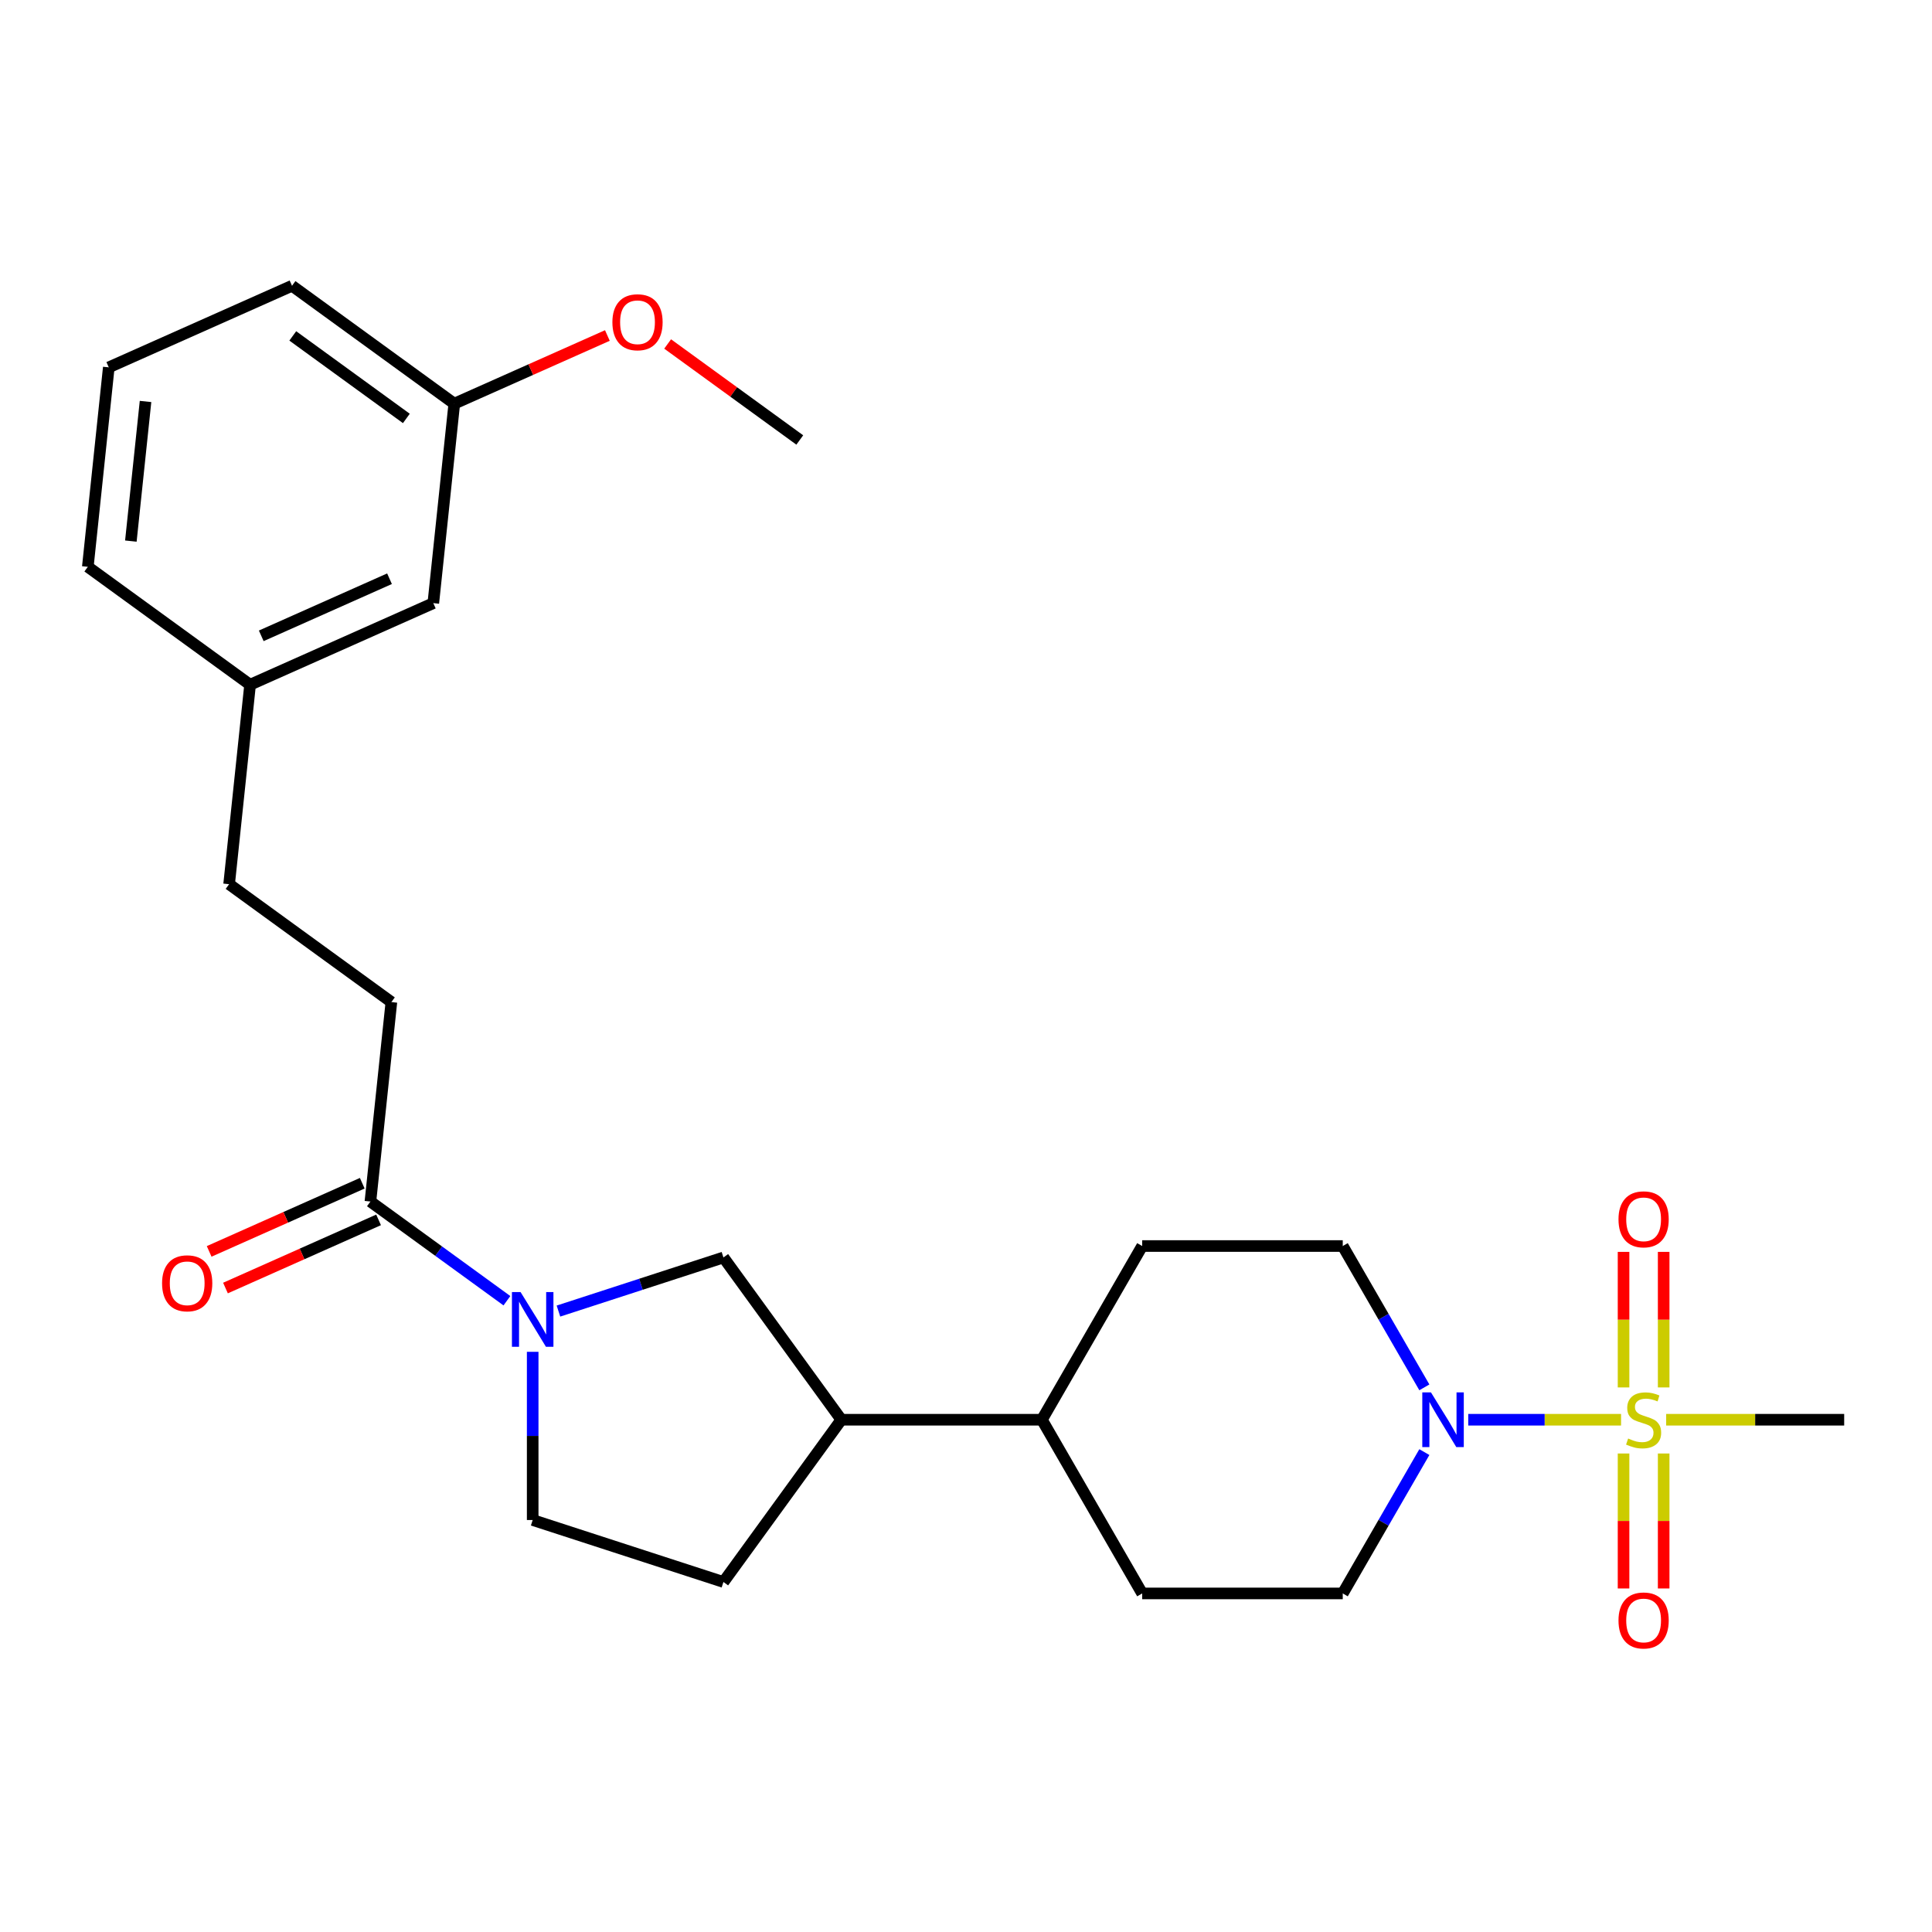 <?xml version='1.0' encoding='iso-8859-1'?>
<svg version='1.1' baseProfile='full'
              xmlns='http://www.w3.org/2000/svg'
                      xmlns:rdkit='http://www.rdkit.org/xml'
                      xmlns:xlink='http://www.w3.org/1999/xlink'
                  xml:space='preserve'
width='1000px' height='1000px' viewBox='0 0 1000 1000'>
<!-- END OF HEADER -->
<rect style='opacity:1.0;fill:#FFFFFF;stroke:none' width='1000' height='1000' x='0' y='0'> </rect>
<path class='bond-0' d='M 839.055,734.851 L 799.507,734.851' style='fill:none;fill-rule:evenodd;stroke:#CCCC00;stroke-width:6px;stroke-linecap:butt;stroke-linejoin:miter;stroke-opacity:1' />
<path class='bond-0' d='M 799.507,734.851 L 759.959,734.851' style='fill:none;fill-rule:evenodd;stroke:#0000FF;stroke-width:6px;stroke-linecap:butt;stroke-linejoin:miter;stroke-opacity:1' />
<path class='bond-4' d='M 861.112,718.135 L 861.112,683.054' style='fill:none;fill-rule:evenodd;stroke:#CCCC00;stroke-width:6px;stroke-linecap:butt;stroke-linejoin:miter;stroke-opacity:1' />
<path class='bond-4' d='M 861.112,683.054 L 861.112,647.973' style='fill:none;fill-rule:evenodd;stroke:#FF0000;stroke-width:6px;stroke-linecap:butt;stroke-linejoin:miter;stroke-opacity:1' />
<path class='bond-4' d='M 840.349,718.135 L 840.349,683.054' style='fill:none;fill-rule:evenodd;stroke:#CCCC00;stroke-width:6px;stroke-linecap:butt;stroke-linejoin:miter;stroke-opacity:1' />
<path class='bond-4' d='M 840.349,683.054 L 840.349,647.973' style='fill:none;fill-rule:evenodd;stroke:#FF0000;stroke-width:6px;stroke-linecap:butt;stroke-linejoin:miter;stroke-opacity:1' />
<path class='bond-5' d='M 840.349,752.326 L 840.349,787.257' style='fill:none;fill-rule:evenodd;stroke:#CCCC00;stroke-width:6px;stroke-linecap:butt;stroke-linejoin:miter;stroke-opacity:1' />
<path class='bond-5' d='M 840.349,787.257 L 840.349,822.187' style='fill:none;fill-rule:evenodd;stroke:#FF0000;stroke-width:6px;stroke-linecap:butt;stroke-linejoin:miter;stroke-opacity:1' />
<path class='bond-5' d='M 861.112,752.326 L 861.112,787.257' style='fill:none;fill-rule:evenodd;stroke:#CCCC00;stroke-width:6px;stroke-linecap:butt;stroke-linejoin:miter;stroke-opacity:1' />
<path class='bond-5' d='M 861.112,787.257 L 861.112,822.187' style='fill:none;fill-rule:evenodd;stroke:#FF0000;stroke-width:6px;stroke-linecap:butt;stroke-linejoin:miter;stroke-opacity:1' />
<path class='bond-16' d='M 862.406,734.851 L 908.476,734.851' style='fill:none;fill-rule:evenodd;stroke:#CCCC00;stroke-width:6px;stroke-linecap:butt;stroke-linejoin:miter;stroke-opacity:1' />
<path class='bond-16' d='M 908.476,734.851 L 954.545,734.851' style='fill:none;fill-rule:evenodd;stroke:#000000;stroke-width:6px;stroke-linecap:butt;stroke-linejoin:miter;stroke-opacity:1' />
<path class='bond-8' d='M 737.242,751.606 L 716.125,788.182' style='fill:none;fill-rule:evenodd;stroke:#0000FF;stroke-width:6px;stroke-linecap:butt;stroke-linejoin:miter;stroke-opacity:1' />
<path class='bond-8' d='M 716.125,788.182 L 695.008,824.757' style='fill:none;fill-rule:evenodd;stroke:#000000;stroke-width:6px;stroke-linecap:butt;stroke-linejoin:miter;stroke-opacity:1' />
<path class='bond-9' d='M 737.242,718.095 L 716.125,681.52' style='fill:none;fill-rule:evenodd;stroke:#0000FF;stroke-width:6px;stroke-linecap:butt;stroke-linejoin:miter;stroke-opacity:1' />
<path class='bond-9' d='M 716.125,681.52 L 695.008,644.944' style='fill:none;fill-rule:evenodd;stroke:#000000;stroke-width:6px;stroke-linecap:butt;stroke-linejoin:miter;stroke-opacity:1' />
<path class='bond-1' d='M 289.051,678.61 L 331.75,664.736' style='fill:none;fill-rule:evenodd;stroke:#0000FF;stroke-width:6px;stroke-linecap:butt;stroke-linejoin:miter;stroke-opacity:1' />
<path class='bond-1' d='M 331.75,664.736 L 374.45,650.863' style='fill:none;fill-rule:evenodd;stroke:#000000;stroke-width:6px;stroke-linecap:butt;stroke-linejoin:miter;stroke-opacity:1' />
<path class='bond-2' d='M 262.38,673.254 L 227.054,647.588' style='fill:none;fill-rule:evenodd;stroke:#0000FF;stroke-width:6px;stroke-linecap:butt;stroke-linejoin:miter;stroke-opacity:1' />
<path class='bond-2' d='M 227.054,647.588 L 191.727,621.922' style='fill:none;fill-rule:evenodd;stroke:#000000;stroke-width:6px;stroke-linecap:butt;stroke-linejoin:miter;stroke-opacity:1' />
<path class='bond-27' d='M 275.716,699.699 L 275.716,743.228' style='fill:none;fill-rule:evenodd;stroke:#0000FF;stroke-width:6px;stroke-linecap:butt;stroke-linejoin:miter;stroke-opacity:1' />
<path class='bond-27' d='M 275.716,743.228 L 275.716,786.758' style='fill:none;fill-rule:evenodd;stroke:#000000;stroke-width:6px;stroke-linecap:butt;stroke-linejoin:miter;stroke-opacity:1' />
<path class='bond-11' d='M 187.505,612.438 L 147.883,630.079' style='fill:none;fill-rule:evenodd;stroke:#000000;stroke-width:6px;stroke-linecap:butt;stroke-linejoin:miter;stroke-opacity:1' />
<path class='bond-11' d='M 147.883,630.079 L 108.261,647.72' style='fill:none;fill-rule:evenodd;stroke:#FF0000;stroke-width:6px;stroke-linecap:butt;stroke-linejoin:miter;stroke-opacity:1' />
<path class='bond-11' d='M 195.95,631.406 L 156.328,649.047' style='fill:none;fill-rule:evenodd;stroke:#000000;stroke-width:6px;stroke-linecap:butt;stroke-linejoin:miter;stroke-opacity:1' />
<path class='bond-11' d='M 156.328,649.047 L 116.706,666.688' style='fill:none;fill-rule:evenodd;stroke:#FF0000;stroke-width:6px;stroke-linecap:butt;stroke-linejoin:miter;stroke-opacity:1' />
<path class='bond-12' d='M 191.727,621.922 L 202.579,518.676' style='fill:none;fill-rule:evenodd;stroke:#000000;stroke-width:6px;stroke-linecap:butt;stroke-linejoin:miter;stroke-opacity:1' />
<path class='bond-3' d='M 374.45,650.863 L 435.47,734.851' style='fill:none;fill-rule:evenodd;stroke:#000000;stroke-width:6px;stroke-linecap:butt;stroke-linejoin:miter;stroke-opacity:1' />
<path class='bond-6' d='M 435.47,734.851 L 539.285,734.851' style='fill:none;fill-rule:evenodd;stroke:#000000;stroke-width:6px;stroke-linecap:butt;stroke-linejoin:miter;stroke-opacity:1' />
<path class='bond-13' d='M 435.47,734.851 L 374.45,818.839' style='fill:none;fill-rule:evenodd;stroke:#000000;stroke-width:6px;stroke-linecap:butt;stroke-linejoin:miter;stroke-opacity:1' />
<path class='bond-7' d='M 275.716,786.758 L 374.45,818.839' style='fill:none;fill-rule:evenodd;stroke:#000000;stroke-width:6px;stroke-linecap:butt;stroke-linejoin:miter;stroke-opacity:1' />
<path class='bond-15' d='M 695.008,824.757 L 591.193,824.757' style='fill:none;fill-rule:evenodd;stroke:#000000;stroke-width:6px;stroke-linecap:butt;stroke-linejoin:miter;stroke-opacity:1' />
<path class='bond-14' d='M 695.008,644.944 L 591.193,644.944' style='fill:none;fill-rule:evenodd;stroke:#000000;stroke-width:6px;stroke-linecap:butt;stroke-linejoin:miter;stroke-opacity:1' />
<path class='bond-10' d='M 539.285,734.851 L 591.193,644.944' style='fill:none;fill-rule:evenodd;stroke:#000000;stroke-width:6px;stroke-linecap:butt;stroke-linejoin:miter;stroke-opacity:1' />
<path class='bond-26' d='M 539.285,734.851 L 591.193,824.757' style='fill:none;fill-rule:evenodd;stroke:#000000;stroke-width:6px;stroke-linecap:butt;stroke-linejoin:miter;stroke-opacity:1' />
<path class='bond-18' d='M 202.579,518.676 L 118.591,457.655' style='fill:none;fill-rule:evenodd;stroke:#000000;stroke-width:6px;stroke-linecap:butt;stroke-linejoin:miter;stroke-opacity:1' />
<path class='bond-17' d='M 224.282,312.183 L 129.443,354.409' style='fill:none;fill-rule:evenodd;stroke:#000000;stroke-width:6px;stroke-linecap:butt;stroke-linejoin:miter;stroke-opacity:1' />
<path class='bond-17' d='M 201.611,299.549 L 135.224,329.107' style='fill:none;fill-rule:evenodd;stroke:#000000;stroke-width:6px;stroke-linecap:butt;stroke-linejoin:miter;stroke-opacity:1' />
<path class='bond-20' d='M 224.282,312.183 L 235.134,208.937' style='fill:none;fill-rule:evenodd;stroke:#000000;stroke-width:6px;stroke-linecap:butt;stroke-linejoin:miter;stroke-opacity:1' />
<path class='bond-19' d='M 118.591,457.655 L 129.443,354.409' style='fill:none;fill-rule:evenodd;stroke:#000000;stroke-width:6px;stroke-linecap:butt;stroke-linejoin:miter;stroke-opacity:1' />
<path class='bond-23' d='M 129.443,354.409 L 45.455,293.388' style='fill:none;fill-rule:evenodd;stroke:#000000;stroke-width:6px;stroke-linecap:butt;stroke-linejoin:miter;stroke-opacity:1' />
<path class='bond-21' d='M 235.134,208.937 L 274.756,191.296' style='fill:none;fill-rule:evenodd;stroke:#000000;stroke-width:6px;stroke-linecap:butt;stroke-linejoin:miter;stroke-opacity:1' />
<path class='bond-21' d='M 274.756,191.296 L 314.378,173.655' style='fill:none;fill-rule:evenodd;stroke:#FF0000;stroke-width:6px;stroke-linecap:butt;stroke-linejoin:miter;stroke-opacity:1' />
<path class='bond-28' d='M 235.134,208.937 L 151.146,147.916' style='fill:none;fill-rule:evenodd;stroke:#000000;stroke-width:6px;stroke-linecap:butt;stroke-linejoin:miter;stroke-opacity:1' />
<path class='bond-28' d='M 210.332,216.582 L 151.54,173.867' style='fill:none;fill-rule:evenodd;stroke:#000000;stroke-width:6px;stroke-linecap:butt;stroke-linejoin:miter;stroke-opacity:1' />
<path class='bond-25' d='M 345.569,178.042 L 379.765,202.888' style='fill:none;fill-rule:evenodd;stroke:#FF0000;stroke-width:6px;stroke-linecap:butt;stroke-linejoin:miter;stroke-opacity:1' />
<path class='bond-25' d='M 379.765,202.888 L 413.962,227.733' style='fill:none;fill-rule:evenodd;stroke:#000000;stroke-width:6px;stroke-linecap:butt;stroke-linejoin:miter;stroke-opacity:1' />
<path class='bond-22' d='M 56.306,190.142 L 45.455,293.388' style='fill:none;fill-rule:evenodd;stroke:#000000;stroke-width:6px;stroke-linecap:butt;stroke-linejoin:miter;stroke-opacity:1' />
<path class='bond-22' d='M 75.328,207.799 L 67.731,280.071' style='fill:none;fill-rule:evenodd;stroke:#000000;stroke-width:6px;stroke-linecap:butt;stroke-linejoin:miter;stroke-opacity:1' />
<path class='bond-24' d='M 56.306,190.142 L 151.146,147.916' style='fill:none;fill-rule:evenodd;stroke:#000000;stroke-width:6px;stroke-linecap:butt;stroke-linejoin:miter;stroke-opacity:1' />
<path  class='atom-0' d='M 842.73 744.571
Q 843.05 744.691, 844.37 745.251
Q 845.69 745.811, 847.13 746.171
Q 848.61 746.491, 850.05 746.491
Q 852.73 746.491, 854.29 745.211
Q 855.85 743.891, 855.85 741.611
Q 855.85 740.051, 855.05 739.091
Q 854.29 738.131, 853.09 737.611
Q 851.89 737.091, 849.89 736.491
Q 847.37 735.731, 845.85 735.011
Q 844.37 734.291, 843.29 732.771
Q 842.25 731.251, 842.25 728.691
Q 842.25 725.131, 844.65 722.931
Q 847.09 720.731, 851.89 720.731
Q 855.17 720.731, 858.89 722.291
L 857.97 725.371
Q 854.57 723.971, 852.01 723.971
Q 849.25 723.971, 847.73 725.131
Q 846.21 726.251, 846.25 728.211
Q 846.25 729.731, 847.01 730.651
Q 847.81 731.571, 848.93 732.091
Q 850.09 732.611, 852.01 733.211
Q 854.57 734.011, 856.09 734.811
Q 857.61 735.611, 858.69 737.251
Q 859.81 738.851, 859.81 741.611
Q 859.81 745.531, 857.17 747.651
Q 854.57 749.731, 850.21 749.731
Q 847.69 749.731, 845.77 749.171
Q 843.89 748.651, 841.65 747.731
L 842.73 744.571
' fill='#CCCC00'/>
<path  class='atom-1' d='M 740.655 720.691
L 749.935 735.691
Q 750.855 737.171, 752.335 739.851
Q 753.815 742.531, 753.895 742.691
L 753.895 720.691
L 757.655 720.691
L 757.655 749.011
L 753.775 749.011
L 743.815 732.611
Q 742.655 730.691, 741.415 728.491
Q 740.215 726.291, 739.855 725.611
L 739.855 749.011
L 736.175 749.011
L 736.175 720.691
L 740.655 720.691
' fill='#0000FF'/>
<path  class='atom-2' d='M 269.456 668.783
L 278.736 683.783
Q 279.656 685.263, 281.136 687.943
Q 282.616 690.623, 282.696 690.783
L 282.696 668.783
L 286.456 668.783
L 286.456 697.103
L 282.576 697.103
L 272.616 680.703
Q 271.456 678.783, 270.216 676.583
Q 269.016 674.383, 268.656 673.703
L 268.656 697.103
L 264.976 697.103
L 264.976 668.783
L 269.456 668.783
' fill='#0000FF'/>
<path  class='atom-5' d='M 837.73 631.116
Q 837.73 624.316, 841.09 620.516
Q 844.45 616.716, 850.73 616.716
Q 857.01 616.716, 860.37 620.516
Q 863.73 624.316, 863.73 631.116
Q 863.73 637.996, 860.33 641.916
Q 856.93 645.796, 850.73 645.796
Q 844.49 645.796, 841.09 641.916
Q 837.73 638.036, 837.73 631.116
M 850.73 642.596
Q 855.05 642.596, 857.37 639.716
Q 859.73 636.796, 859.73 631.116
Q 859.73 625.556, 857.37 622.756
Q 855.05 619.916, 850.73 619.916
Q 846.41 619.916, 844.05 622.716
Q 841.73 625.516, 841.73 631.116
Q 841.73 636.836, 844.05 639.716
Q 846.41 642.596, 850.73 642.596
' fill='#FF0000'/>
<path  class='atom-6' d='M 837.73 838.746
Q 837.73 831.946, 841.09 828.146
Q 844.45 824.346, 850.73 824.346
Q 857.01 824.346, 860.37 828.146
Q 863.73 831.946, 863.73 838.746
Q 863.73 845.626, 860.33 849.546
Q 856.93 853.426, 850.73 853.426
Q 844.49 853.426, 841.09 849.546
Q 837.73 845.666, 837.73 838.746
M 850.73 850.226
Q 855.05 850.226, 857.37 847.346
Q 859.73 844.426, 859.73 838.746
Q 859.73 833.186, 857.37 830.386
Q 855.05 827.546, 850.73 827.546
Q 846.41 827.546, 844.05 830.346
Q 841.73 833.146, 841.73 838.746
Q 841.73 844.466, 844.05 847.346
Q 846.41 850.226, 850.73 850.226
' fill='#FF0000'/>
<path  class='atom-12' d='M 83.888 664.228
Q 83.888 657.428, 87.248 653.628
Q 90.608 649.828, 96.888 649.828
Q 103.168 649.828, 106.528 653.628
Q 109.888 657.428, 109.888 664.228
Q 109.888 671.108, 106.488 675.028
Q 103.088 678.908, 96.888 678.908
Q 90.648 678.908, 87.248 675.028
Q 83.888 671.148, 83.888 664.228
M 96.888 675.708
Q 101.208 675.708, 103.528 672.828
Q 105.888 669.908, 105.888 664.228
Q 105.888 658.668, 103.528 655.868
Q 101.208 653.028, 96.888 653.028
Q 92.568 653.028, 90.208 655.828
Q 87.888 658.628, 87.888 664.228
Q 87.888 669.948, 90.208 672.828
Q 92.568 675.708, 96.888 675.708
' fill='#FF0000'/>
<path  class='atom-22' d='M 316.974 166.792
Q 316.974 159.992, 320.334 156.192
Q 323.694 152.392, 329.974 152.392
Q 336.254 152.392, 339.614 156.192
Q 342.974 159.992, 342.974 166.792
Q 342.974 173.672, 339.574 177.592
Q 336.174 181.472, 329.974 181.472
Q 323.734 181.472, 320.334 177.592
Q 316.974 173.712, 316.974 166.792
M 329.974 178.272
Q 334.294 178.272, 336.614 175.392
Q 338.974 172.472, 338.974 166.792
Q 338.974 161.232, 336.614 158.432
Q 334.294 155.592, 329.974 155.592
Q 325.654 155.592, 323.294 158.392
Q 320.974 161.192, 320.974 166.792
Q 320.974 172.512, 323.294 175.392
Q 325.654 178.272, 329.974 178.272
' fill='#FF0000'/>
</svg>
